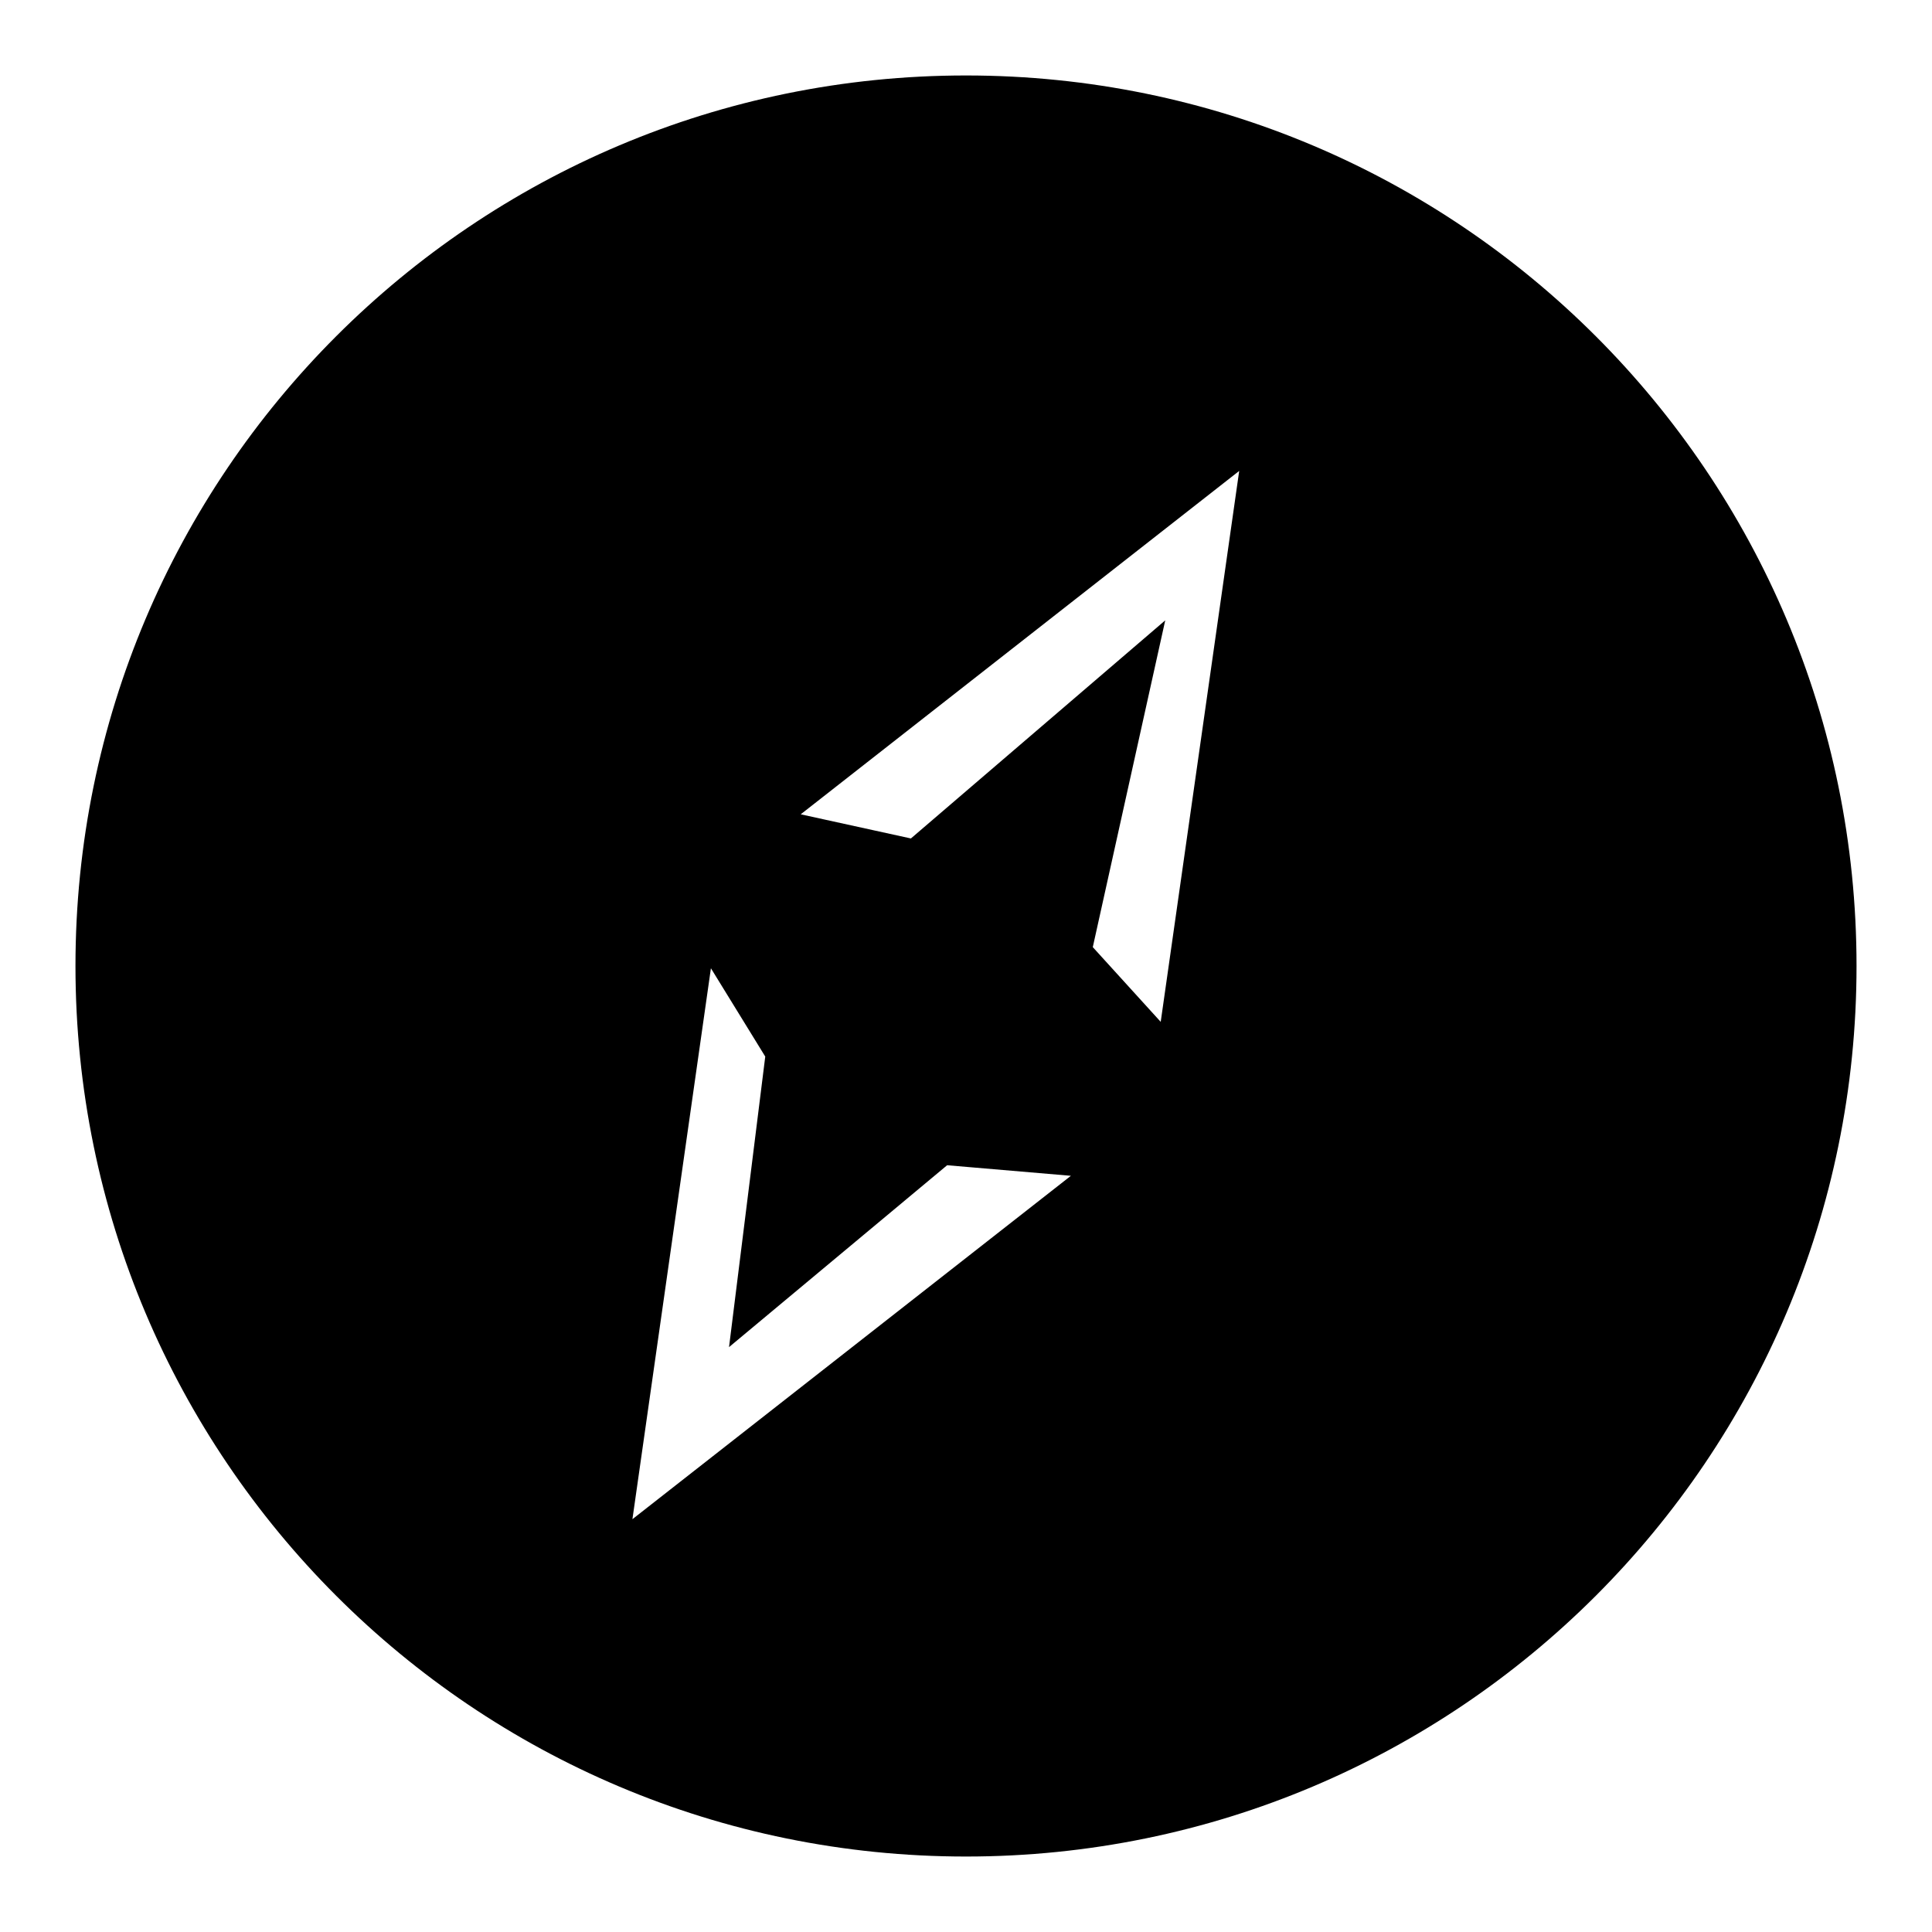 <?xml version="1.0" encoding="utf-8"?>
<!-- Svg Vector Icons : http://www.onlinewebfonts.com/icon -->
<!DOCTYPE svg PUBLIC "-//W3C//DTD SVG 1.1//EN" "http://www.w3.org/Graphics/SVG/1.1/DTD/svg11.dtd">
<svg version="1.1" xmlns="http://www.w3.org/2000/svg" xmlns:xlink="http://www.w3.org/1999/xlink" x="0px" y="0px" viewBox="0 0 256 256" enable-background="new 0 0 256 256" xml:space="preserve">
<g><g><path fill="#000000" d="M128,246c-65.2,0-118-52.8-118-118C10,62.8,62.8,10,128,10c65.2,0,118,52.8,118,118C246,193.2,193.2,246,128,246z M120.7,111.1l33.7-28.9l-9.6,43.3l9,9.9l10.4-73l-58.1,45.5L120.7,111.1z M112.2,131.9c0-6.5,5.3-11.8,11.8-11.8s11.8,5.3,11.8,11.8c0,6.5-5.3,11.8-11.8,11.8S112.2,138.4,112.2,131.9z M125.5,154.4l-28.9,24.1l4.8-38.5l-7.2-11.7l-10.4,73l58.1-45.5L125.5,154.4z"/></g></g>
</svg>